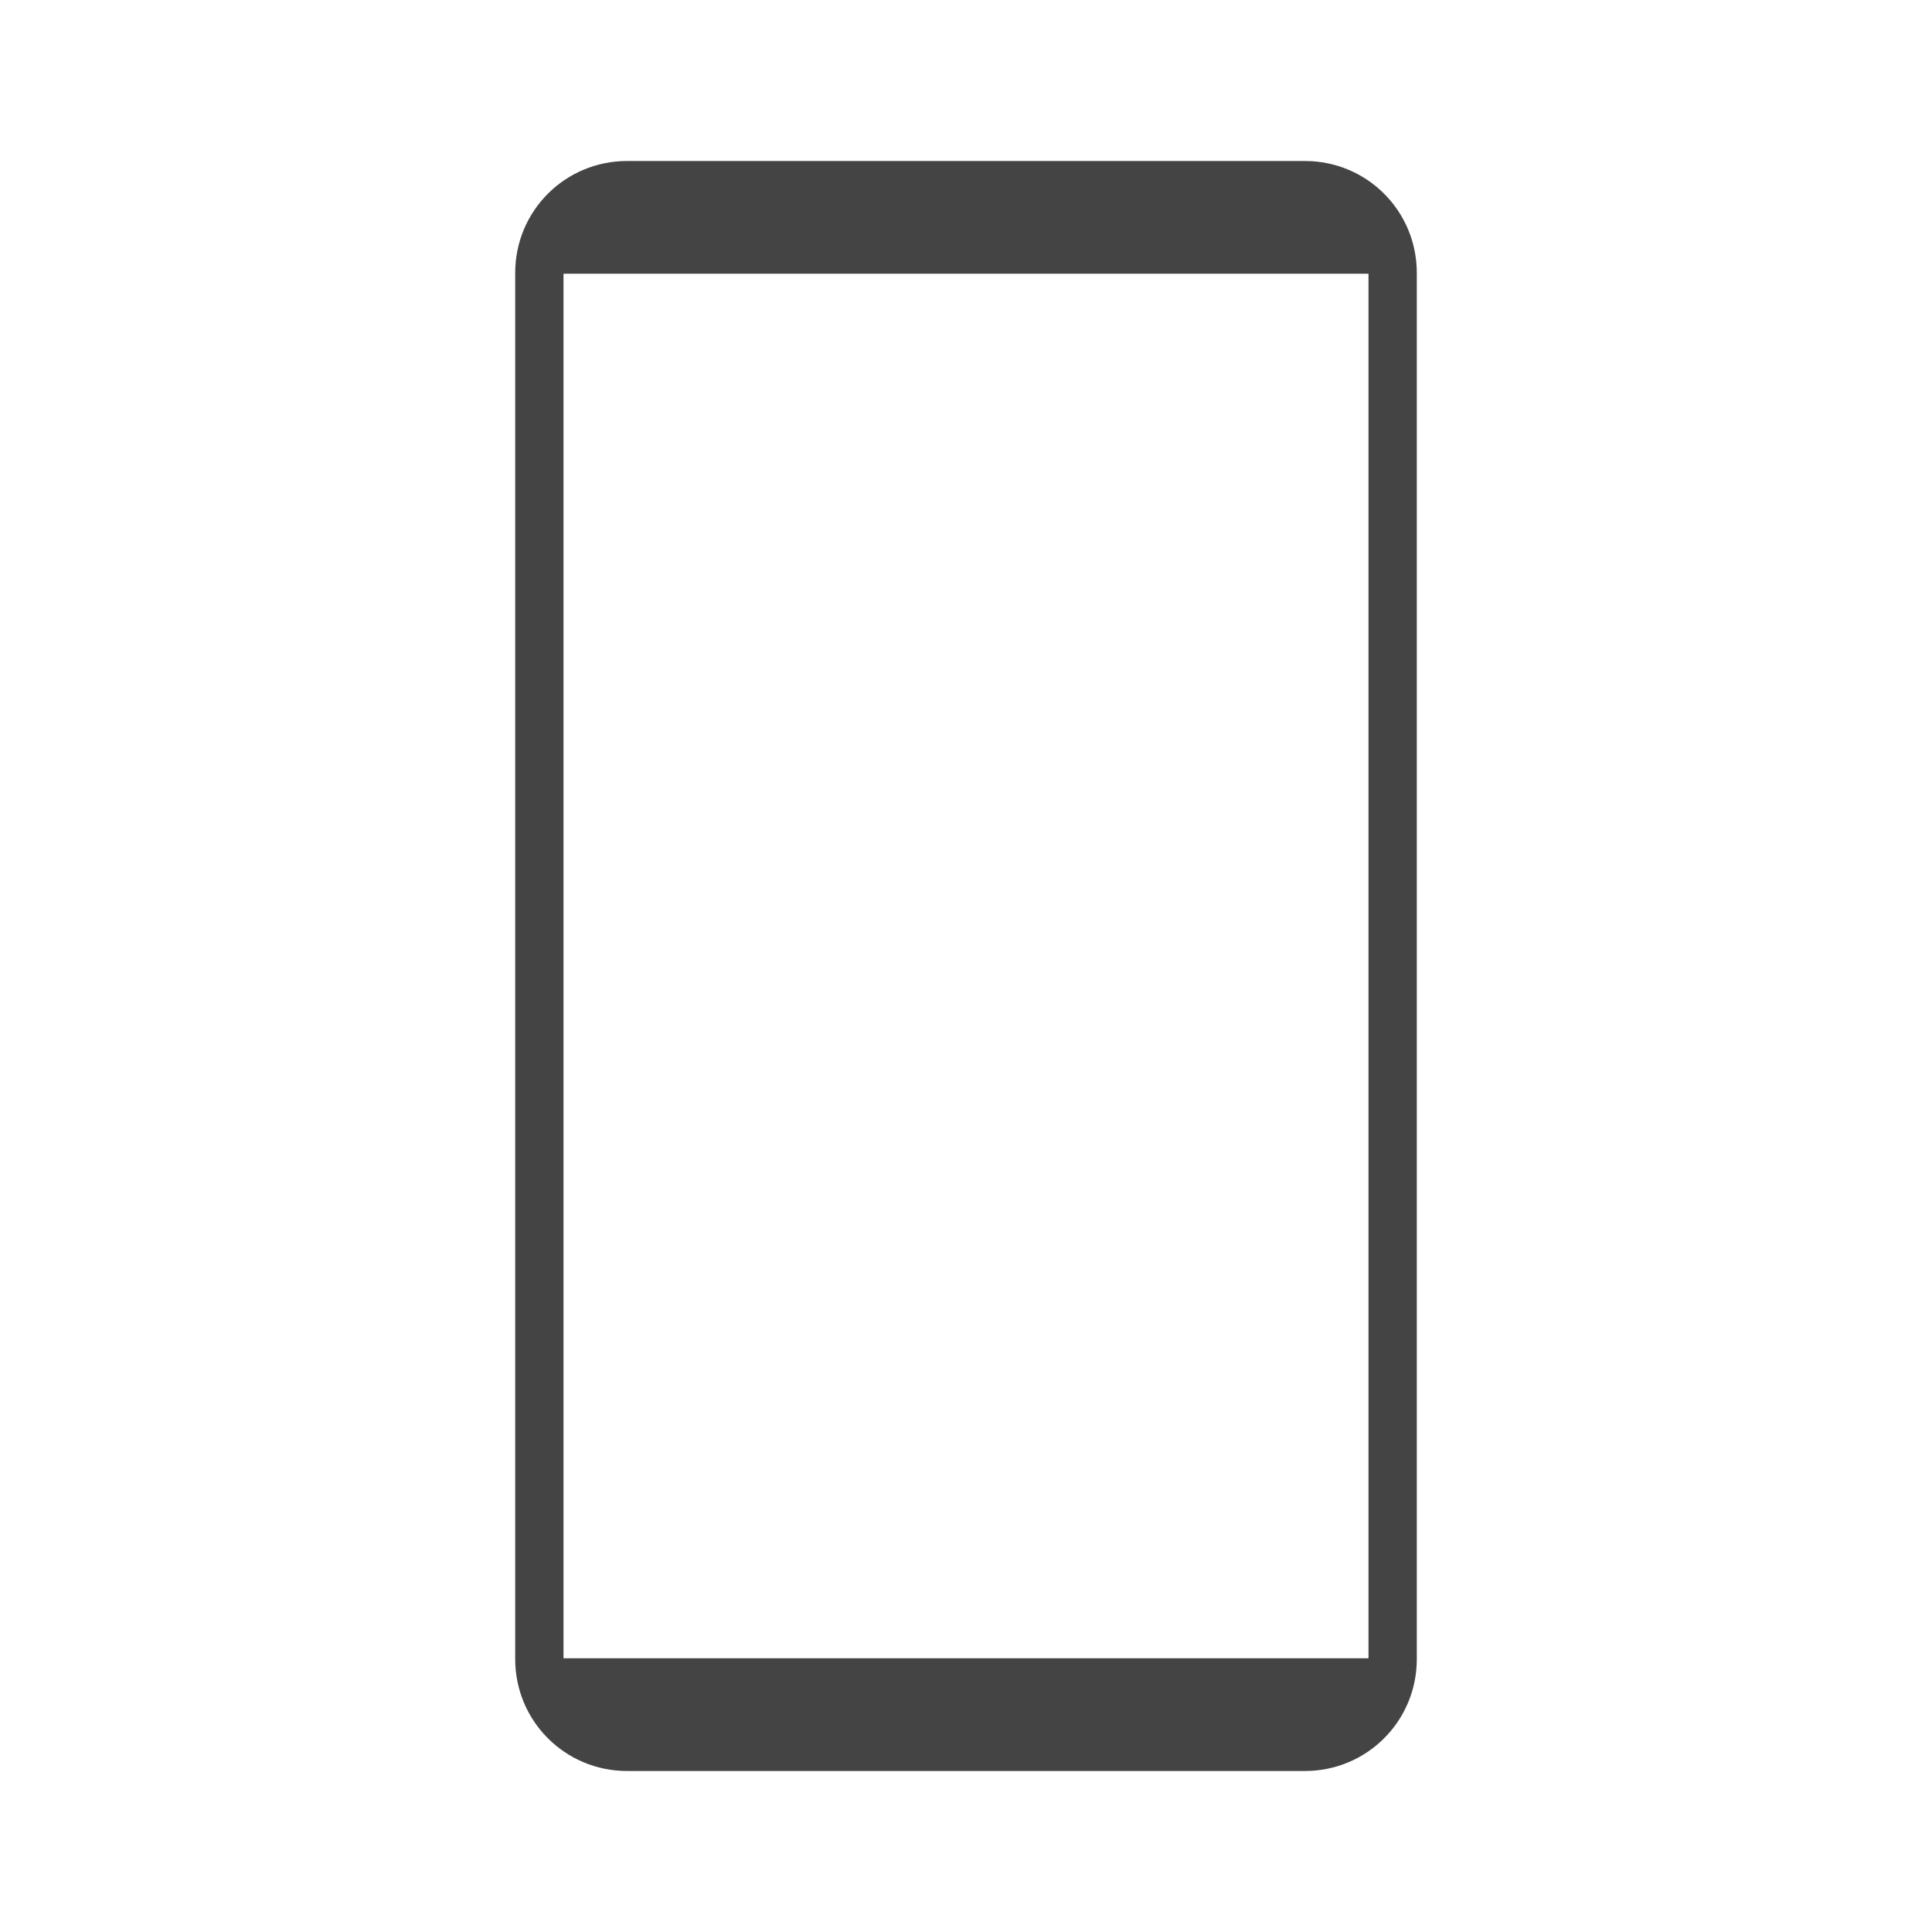 <?xml version="1.0" encoding="utf-8"?>
<!-- Generator: Adobe Illustrator 17.1.0, SVG Export Plug-In . SVG Version: 6.00 Build 0)  -->
<!DOCTYPE svg PUBLIC "-//W3C//DTD SVG 1.1//EN" "http://www.w3.org/Graphics/SVG/1.1/DTD/svg11.dtd">
<svg version="1.1" id="Layer_1" xmlns="http://www.w3.org/2000/svg" xmlns:xlink="http://www.w3.org/1999/xlink" x="0px" y="0px"
	 width="240px" height="240px" viewBox="0 0 240 240" enable-background="new 0 0 240 240" xml:space="preserve">
<g>
	<path fill="#444444" d="M162.1,20H77.9C70.2,20,64,26.2,64,33.9v172.2c0,7.7,6.2,13.9,13.9,13.9h84.2c7.7,0,13.9-6.2,13.9-13.9
		V33.9C176,26.2,169.8,20,162.1,20z M170,206H70V34h100V206z"/>
</g>
<rect x="-9.7" y="-5.7" fill="#444444" width="0.7" height="0.7"/>
<g display="none">
	<rect x="160" display="inline" opacity="0.5" fill="#CDDC39" width="80" height="34"/>
</g>
</svg>
